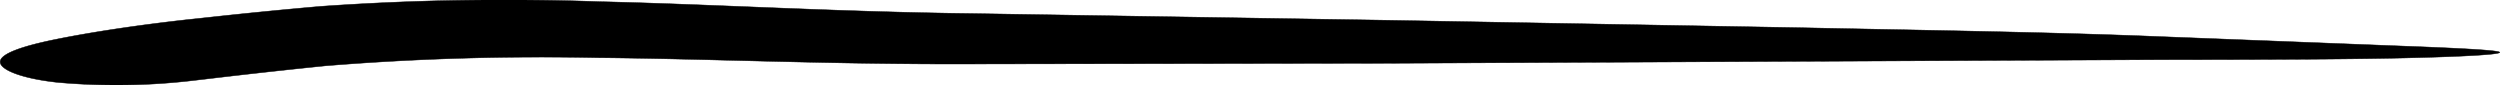 <svg xmlns="http://www.w3.org/2000/svg" viewBox="0 0 286.43 9.77"><defs><style>.cls-1{stroke:#000;stroke-miterlimit:10;stroke-width:0.05px;}</style></defs><g id="Ebene_2" data-name="Ebene 2"><g id="Ebene_1-2" data-name="Ebene 1"><path class="cls-1" d="M286.46,6c0,.24-3.94.48-10.86.64s-16.82.19-28.73.2l-88,.41-47.75.08c-15.42.06-29.95-.6-42.55-.72a305.62,305.62,0,0,0-31.22.93C29.47,8.34,24.19,9,22.66,9.17a75.64,75.64,0,0,1-16,.27C2.57,9,.06,8,.08,7.08S2.58,5.29,6.5,4.5s9.33-1.63,15.41-2.29c1.53-.15,6.74-.77,14.88-1.48A301.28,301.28,0,0,1,68.72.19c12.75.29,27.19,1.17,42.51,1.36l47.71.77,47.14.85c15,.31,28.93.52,40.83,1l28.7,1.12C282.52,5.55,286.46,5.78,286.46,6Z" transform="translate(-0.06)"></path></g></g></svg>